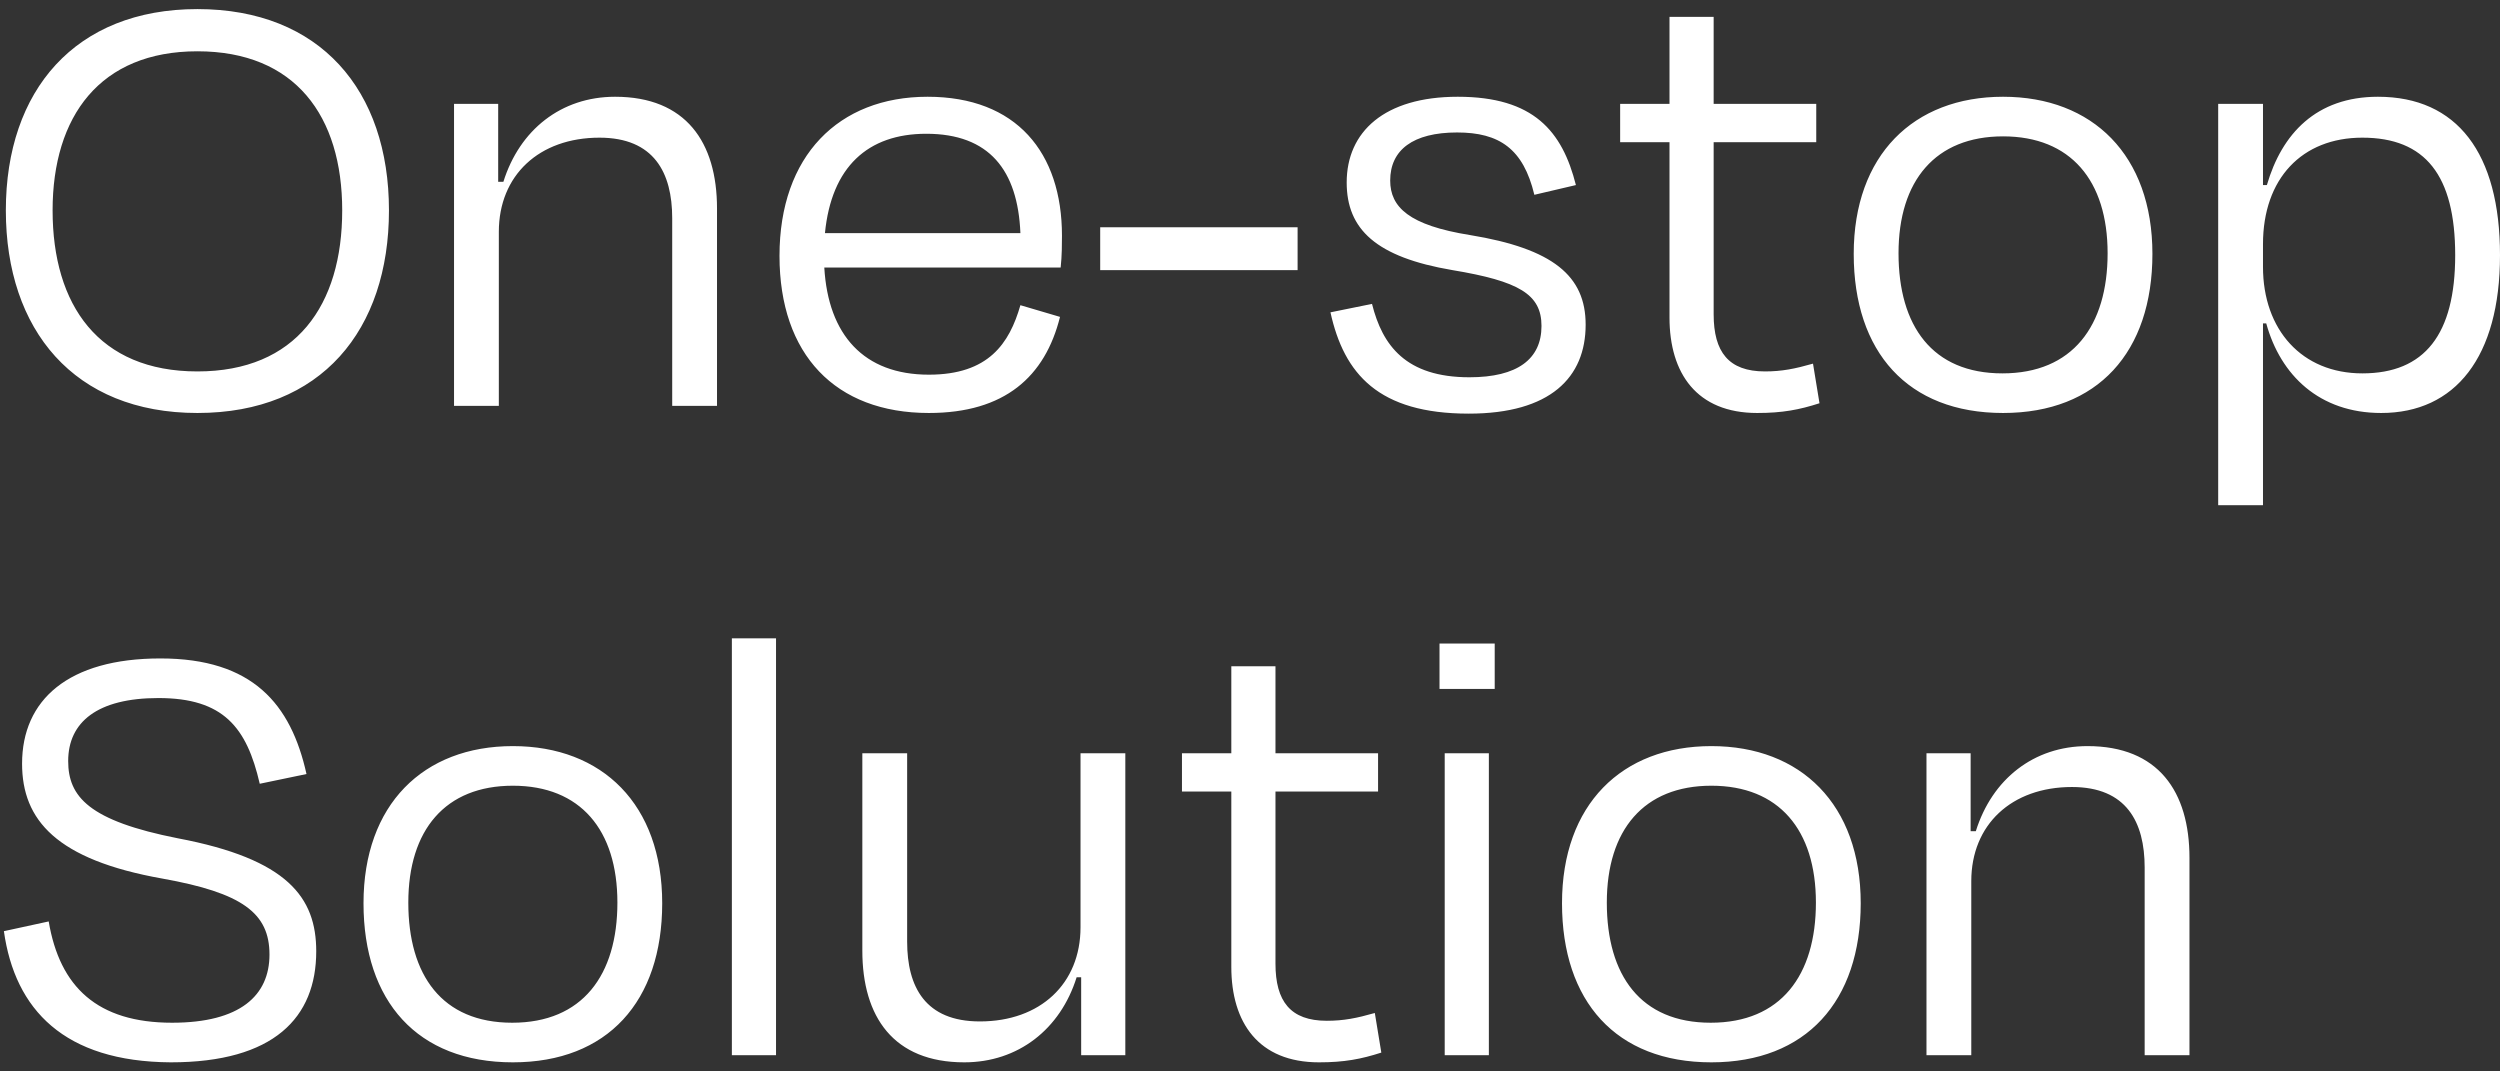 <svg width="154" height="66" viewBox="0 0 154 66" fill="none" xmlns="http://www.w3.org/2000/svg">
<rect x="0" y="0" width="154" height="66" fill="#333333" stroke="none"/>
<g style="mix-blend-mode:difference">
<path d="M12.16 25.44C4.56 25.44 0.36 20.32 0.36 12.96C0.36 5.56 4.64 0.56 12.16 0.56C19.72 0.56 23.96 5.56 23.96 12.96C23.96 20.32 19.8 25.44 12.16 25.44ZM12.16 22.88C18.24 22.88 21.08 18.8 21.08 12.96C21.08 7.16 18.2 3.16 12.16 3.16C6.16 3.16 3.24 7.16 3.24 12.96C3.24 18.8 6.08 22.88 12.16 22.88ZM30.728 14.28V25H27.968V6.4H30.688V11.2H31.008C32.008 8 34.568 5.96 37.888 5.96C42.248 5.96 44.168 8.76 44.168 12.84V25H41.408V13.44C41.408 10.64 40.288 8.48 36.928 8.48C33.208 8.48 30.728 10.8 30.728 14.28ZM57.057 8.24C53.457 8.24 51.217 10.28 50.817 14.36H62.857C62.697 10.48 60.937 8.24 57.057 8.24ZM57.217 25.44C51.457 25.44 48.017 21.84 48.017 15.76C48.017 9.6 51.657 5.96 57.137 5.96C62.617 5.96 65.417 9.4 65.417 14.52C65.417 14.96 65.417 15.76 65.337 16.48H50.777C51.017 20.64 53.217 23.08 57.217 23.08C60.897 23.08 62.177 21.16 62.857 18.8L65.297 19.52C64.377 23.2 61.897 25.44 57.217 25.44ZM67.772 14H79.932V16.64H67.772V14ZM90.476 25.48C84.916 25.48 82.796 23.04 81.956 19.24L84.516 18.72C85.156 21.28 86.596 23.24 90.516 23.24C93.476 23.24 94.956 22.12 94.956 20.08C94.956 18.12 93.556 17.32 89.476 16.64C84.756 15.84 82.956 14.12 82.956 11.24C82.956 8.12 85.276 5.96 89.796 5.96C94.476 5.96 96.236 8.08 97.076 11.4L94.516 12C93.836 9.16 92.356 8.16 89.756 8.16C87.036 8.16 85.636 9.24 85.636 11.12C85.636 12.76 86.796 13.88 90.556 14.48C95.676 15.32 97.676 17 97.676 20C97.676 23.24 95.516 25.48 90.476 25.48ZM102.841 19.56V8.76H99.801V6.4H102.841V1.04H105.561V6.4H111.881V8.76H105.561V19.36C105.561 21.68 106.481 22.88 108.721 22.88C109.761 22.88 110.561 22.72 111.681 22.4L112.081 24.84C110.841 25.24 109.801 25.44 108.241 25.44C104.521 25.44 102.841 23 102.841 19.56ZM123.389 25.44C117.509 25.44 114.189 21.68 114.189 15.64C114.189 9.56 117.869 5.96 123.389 5.96C128.909 5.96 132.589 9.56 132.589 15.64C132.589 21.68 129.229 25.44 123.389 25.44ZM123.389 8.4C119.229 8.4 116.949 11.12 116.949 15.6C116.949 20.08 119.029 23 123.349 23C127.669 23 129.829 20.08 129.829 15.6C129.829 11.12 127.549 8.4 123.389 8.4ZM145.52 23C149.36 23 151.24 20.6 151.24 15.72C151.24 10.8 149.4 8.48 145.52 8.48C141.8 8.48 139.4 11 139.4 15.04V16.44C139.4 20.32 141.8 23 145.52 23ZM154 15.72C154 22 151.24 25.44 146.68 25.44C142.88 25.44 140.48 23.12 139.6 19.92H139.4V31.12H136.64V6.4H139.4V11.4H139.64C140.56 8.24 142.68 5.96 146.48 5.96C151.36 5.96 154 9.44 154 15.72ZM10.52 65.44C3.96 65.4 0.92 62.2 0.24 57.36L3 56.76C3.68 60.8 6 63 10.6 63C14.8 63 16.6 61.32 16.6 58.8C16.6 56.24 14.92 55 10 54.12C3.48 52.96 1.36 50.52 1.36 47.04C1.36 43.12 4.2 40.56 9.88 40.56C15.56 40.56 17.92 43.36 18.88 47.68L16 48.28C15.2 44.8 13.76 43 9.76 43C6 43 4.2 44.48 4.2 46.88C4.2 49.08 5.48 50.56 10.96 51.64C17.72 52.92 19.48 55.28 19.48 58.6C19.48 62.68 16.88 65.44 10.52 65.44ZM31.592 65.44C25.712 65.44 22.392 61.68 22.392 55.64C22.392 49.56 26.072 45.96 31.592 45.96C37.112 45.96 40.792 49.56 40.792 55.64C40.792 61.68 37.432 65.44 31.592 65.44ZM31.592 48.4C27.432 48.4 25.152 51.12 25.152 55.6C25.152 60.08 27.232 63 31.552 63C35.872 63 38.032 60.08 38.032 55.6C38.032 51.12 35.752 48.4 31.592 48.4ZM47.803 39.32V65H45.083V39.32H47.803ZM66.6 65V60.2H66.32C65.32 63.4 62.72 65.44 59.4 65.44C55.04 65.44 53.12 62.64 53.12 58.56V46.4H55.88V58C55.88 60.8 57 62.92 60.36 62.92C64.08 62.92 66.56 60.6 66.56 57.12V46.4H69.32V65H66.6ZM75.849 59.56V48.76H72.809V46.4H75.849V41.04H78.569V46.4H84.889V48.76H78.569V59.36C78.569 61.68 79.489 62.88 81.729 62.88C82.769 62.88 83.569 62.72 84.689 62.4L85.089 64.84C83.849 65.24 82.809 65.44 81.249 65.44C77.529 65.44 75.849 63 75.849 59.56ZM92.074 42.44H88.674V39.64H92.074V42.44ZM91.714 65H88.994V46.4H91.714V65ZM105.42 65.44C99.54 65.44 96.22 61.68 96.22 55.64C96.22 49.56 99.9 45.96 105.42 45.96C110.94 45.96 114.62 49.56 114.62 55.64C114.62 61.68 111.26 65.44 105.42 65.44ZM105.42 48.4C101.26 48.4 98.98 51.12 98.98 55.6C98.98 60.08 101.06 63 105.38 63C109.7 63 111.86 60.08 111.86 55.6C111.86 51.12 109.58 48.4 105.42 48.4ZM121.431 54.28V65H118.671V46.4H121.391V51.2H121.711C122.711 48 125.271 45.96 128.591 45.96C132.951 45.96 134.871 48.76 134.871 52.84V65H132.111V53.44C132.111 50.64 130.991 48.48 127.631 48.48C123.911 48.48 121.431 50.8 121.431 54.28Z" fill="white"/>
</g>
</svg>
